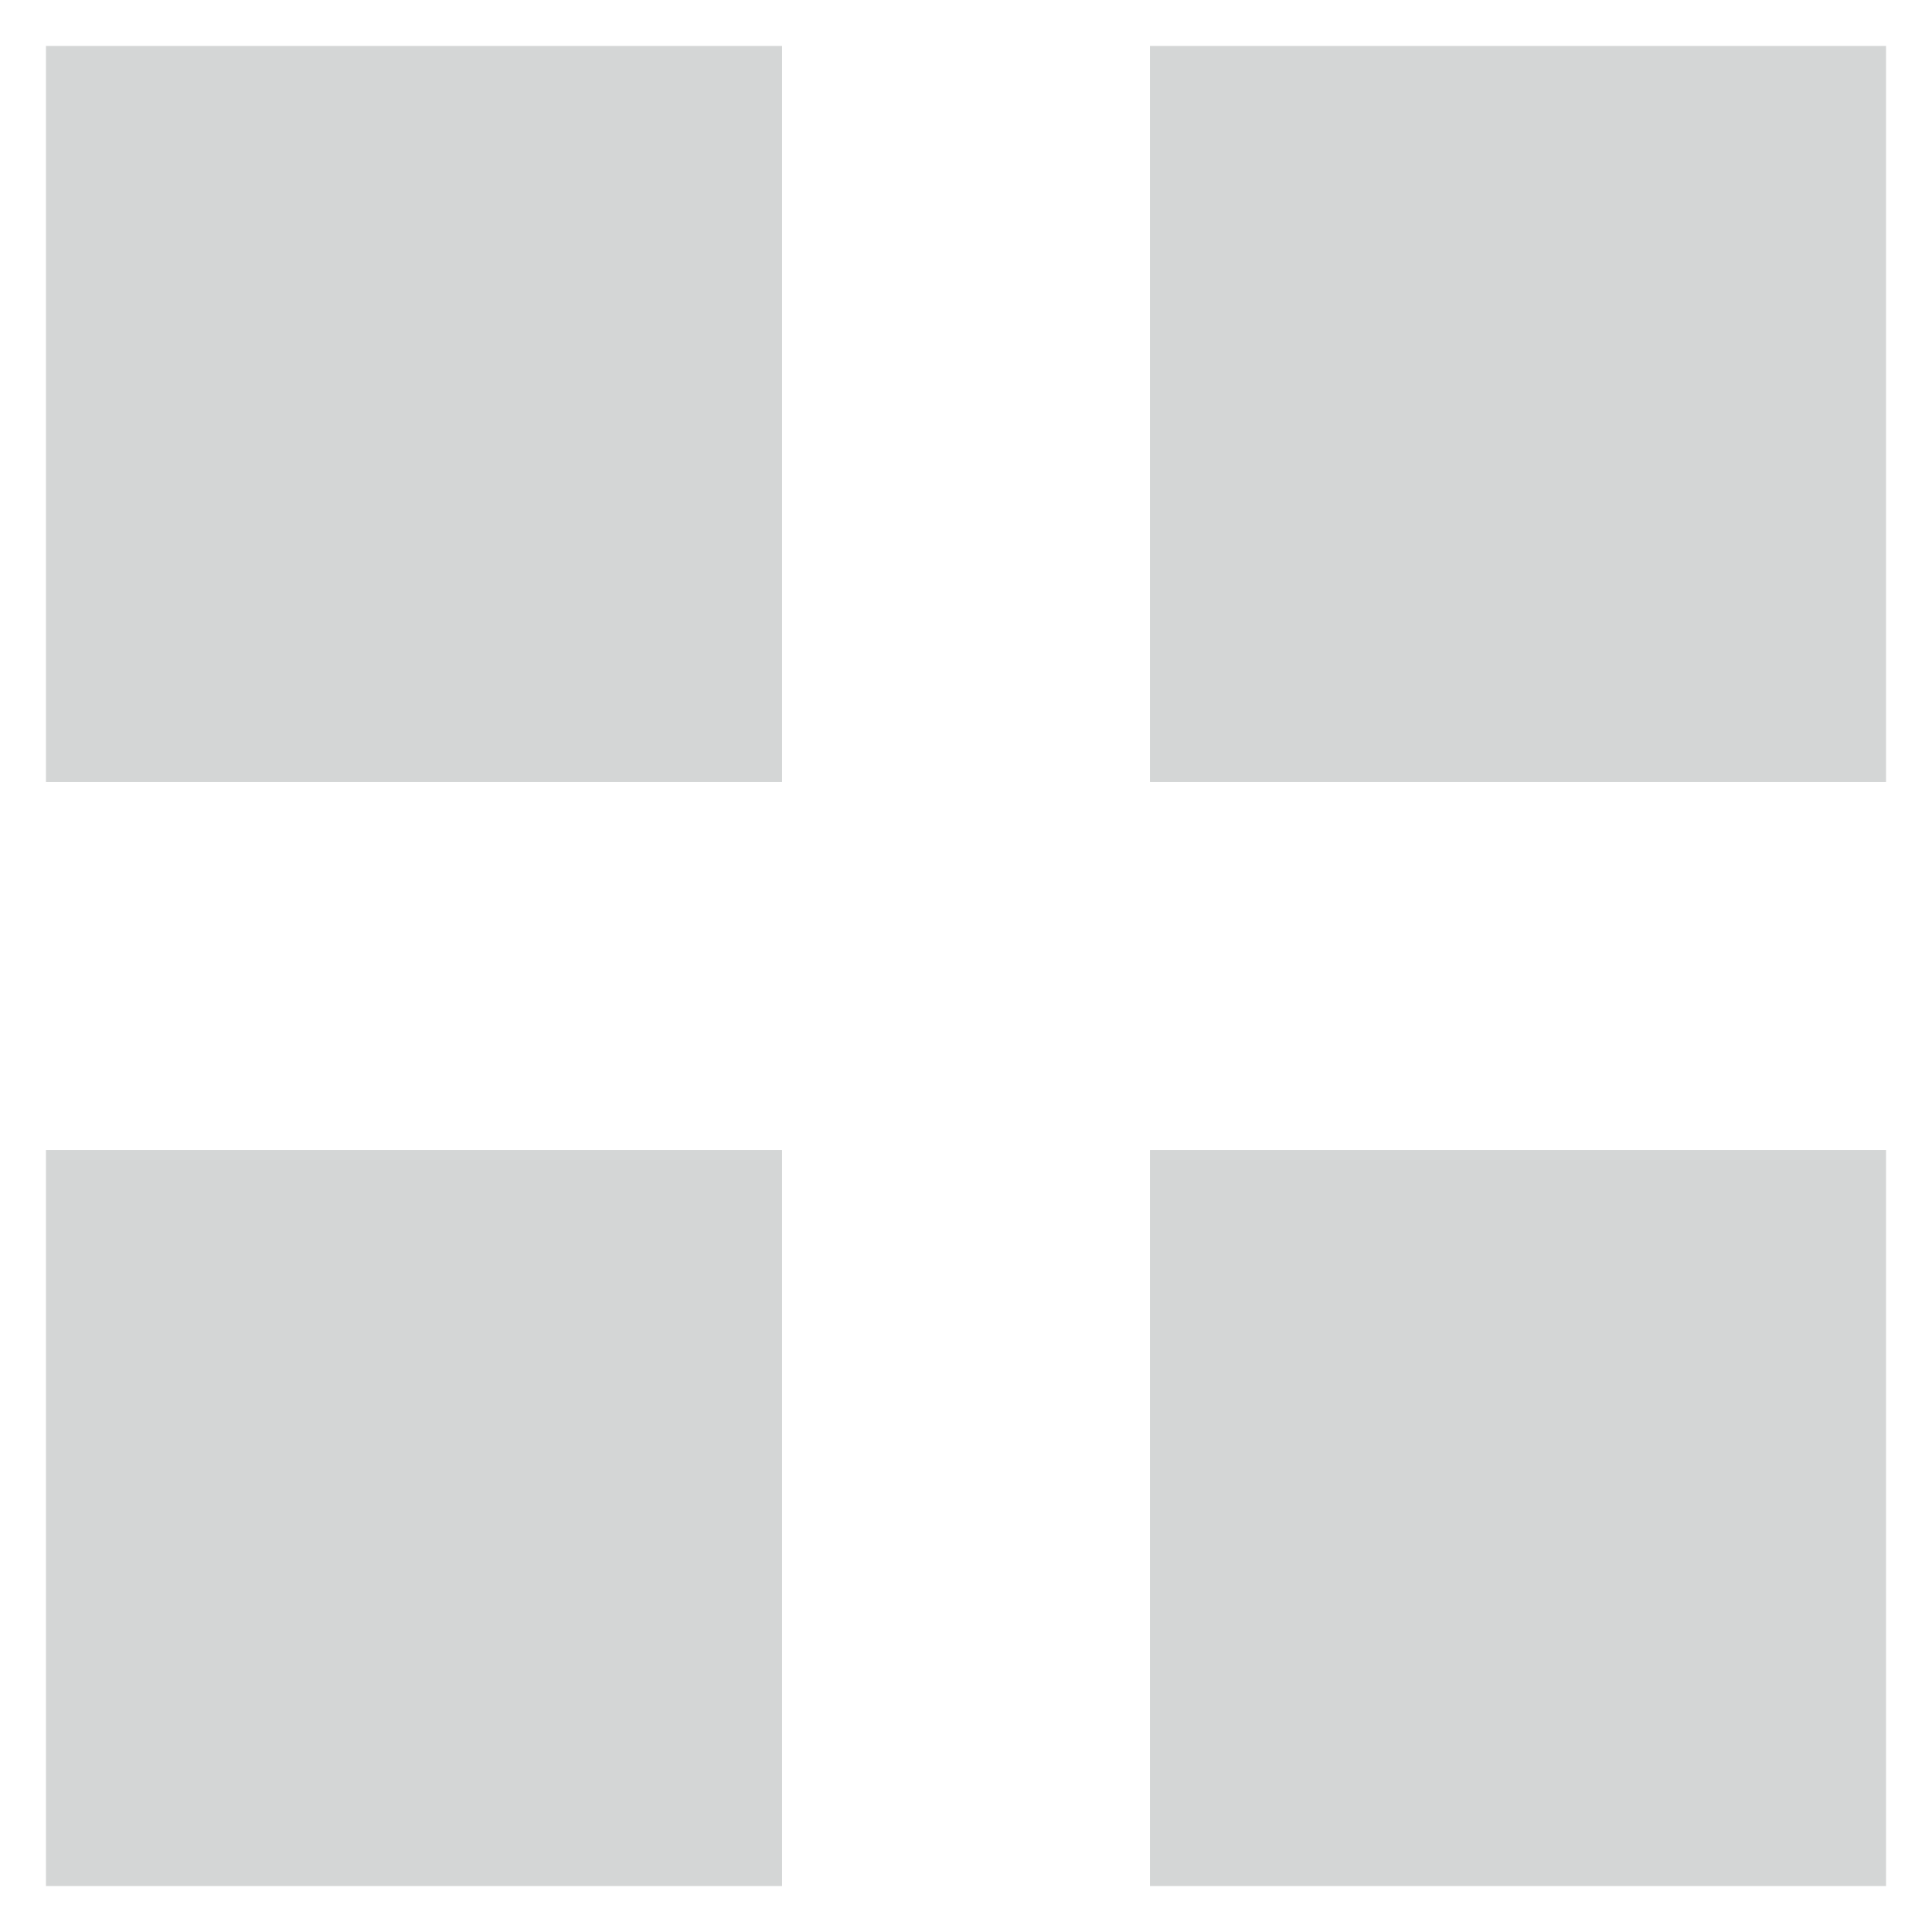 <svg width="14" height="14" viewBox="0 0 14 14" fill="none" xmlns="http://www.w3.org/2000/svg">
<path d="M0.333 0.333H5.667V5.667H0.333V0.333ZM0.333 8.333H5.667V13.667H0.333V8.333ZM8.333 0.333H13.667V5.667H8.333V0.333ZM8.333 8.333H13.667V13.667H8.333V8.333Z" fill="#D4D6D6"/>
</svg>
